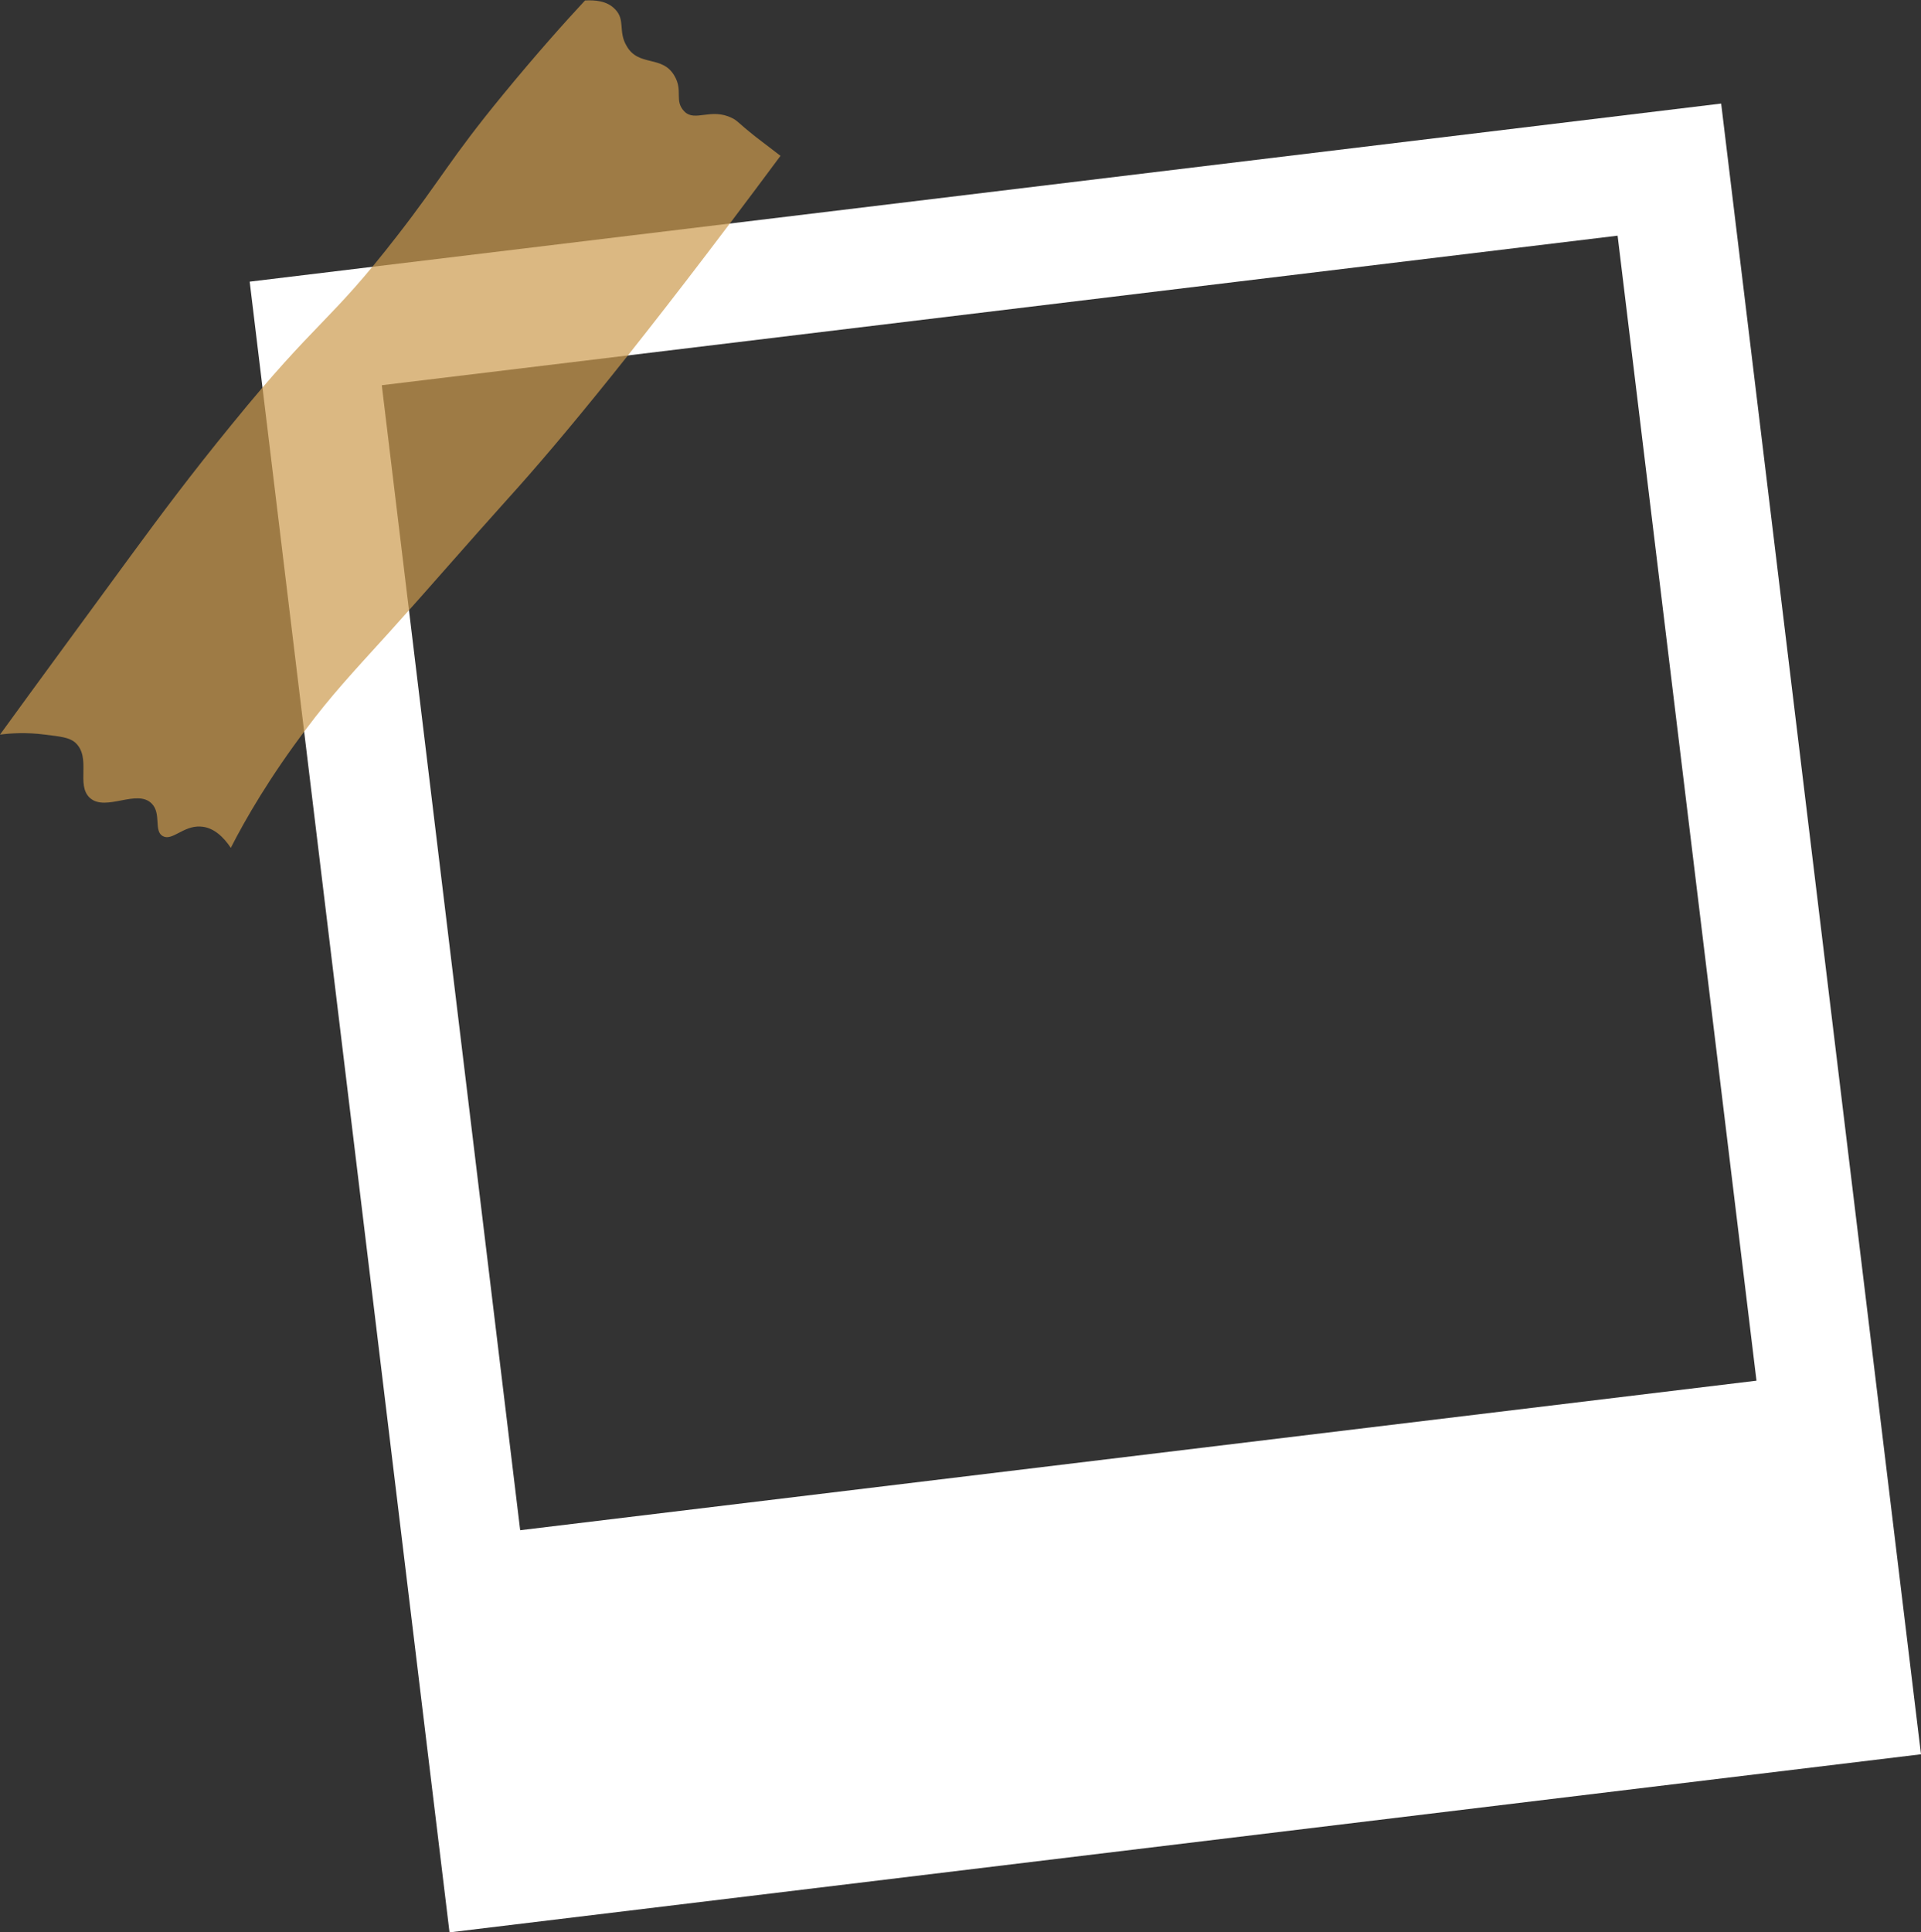 <?xml version="1.0" encoding="UTF-8"?><svg xmlns="http://www.w3.org/2000/svg" xmlns:xlink="http://www.w3.org/1999/xlink" height="399.3" preserveAspectRatio="xMidYMid meet" version="1.0" viewBox="51.5 50.3 397.0 399.3" width="397.0" zoomAndPan="magnify"><rect x="51.5" y="50.3" width="397.0" height="399.3" fill="#333333" stroke="none"/><g><g id="change1_1"><path d="M407.2,71.7l-304.1,36.8l41.3,341.1l304.1-36.8L407.2,71.7z M130.4,129.9L385.8,99l28.7,236.6L159,366.5 L130.4,129.9z" fill="#FFF"/></g><g id="change2_1"><path d="M212.8,82.5c-28.8,38.8-45.8,59.2-56.2,70.7c-8.3,9.2-16.4,18.6-24.7,27.8 c-8,8.8-12,13.1-17.1,19.9c-7.5,9.9-12.6,18.7-15.6,24.6c-1.4-2.1-3.5-4.3-6.3-4.4c-3.5-0.2-5.8,3-7.7,2c-2-1-0.3-4.6-2.3-6.7 c-3-3.2-9.5,1.7-12.8-1.2c-3-2.7,0.4-8.4-3.1-11.5c-1.2-1-2.9-1.2-6.2-1.6c-3.8-0.5-7.1-0.3-9.3,0c7.1-9.8,16.3-22.3,27.2-37.2 c6.1-8.3,12.2-16.5,20.7-26.9c17.9-22,20.1-20.8,34.2-39c9.1-11.7,10.8-15.7,21.9-29.2c6.9-8.4,12.8-15,16.9-19.4 c1.9-0.1,4.5,0,6.2,1.8c2.2,2.2,0.6,4.6,2.4,7.6c2.5,4.4,7.4,1.8,9.9,6.2c1.8,3.1-0.1,5.1,2,7.3c2.2,2.3,5.5-0.8,9.9,1.4 c1.2,0.6,1,0.8,4.9,3.9C209.8,80.2,211.6,81.6,212.8,82.5z" fill="#CC9A4E" opacity=".7"/></g></g></svg>